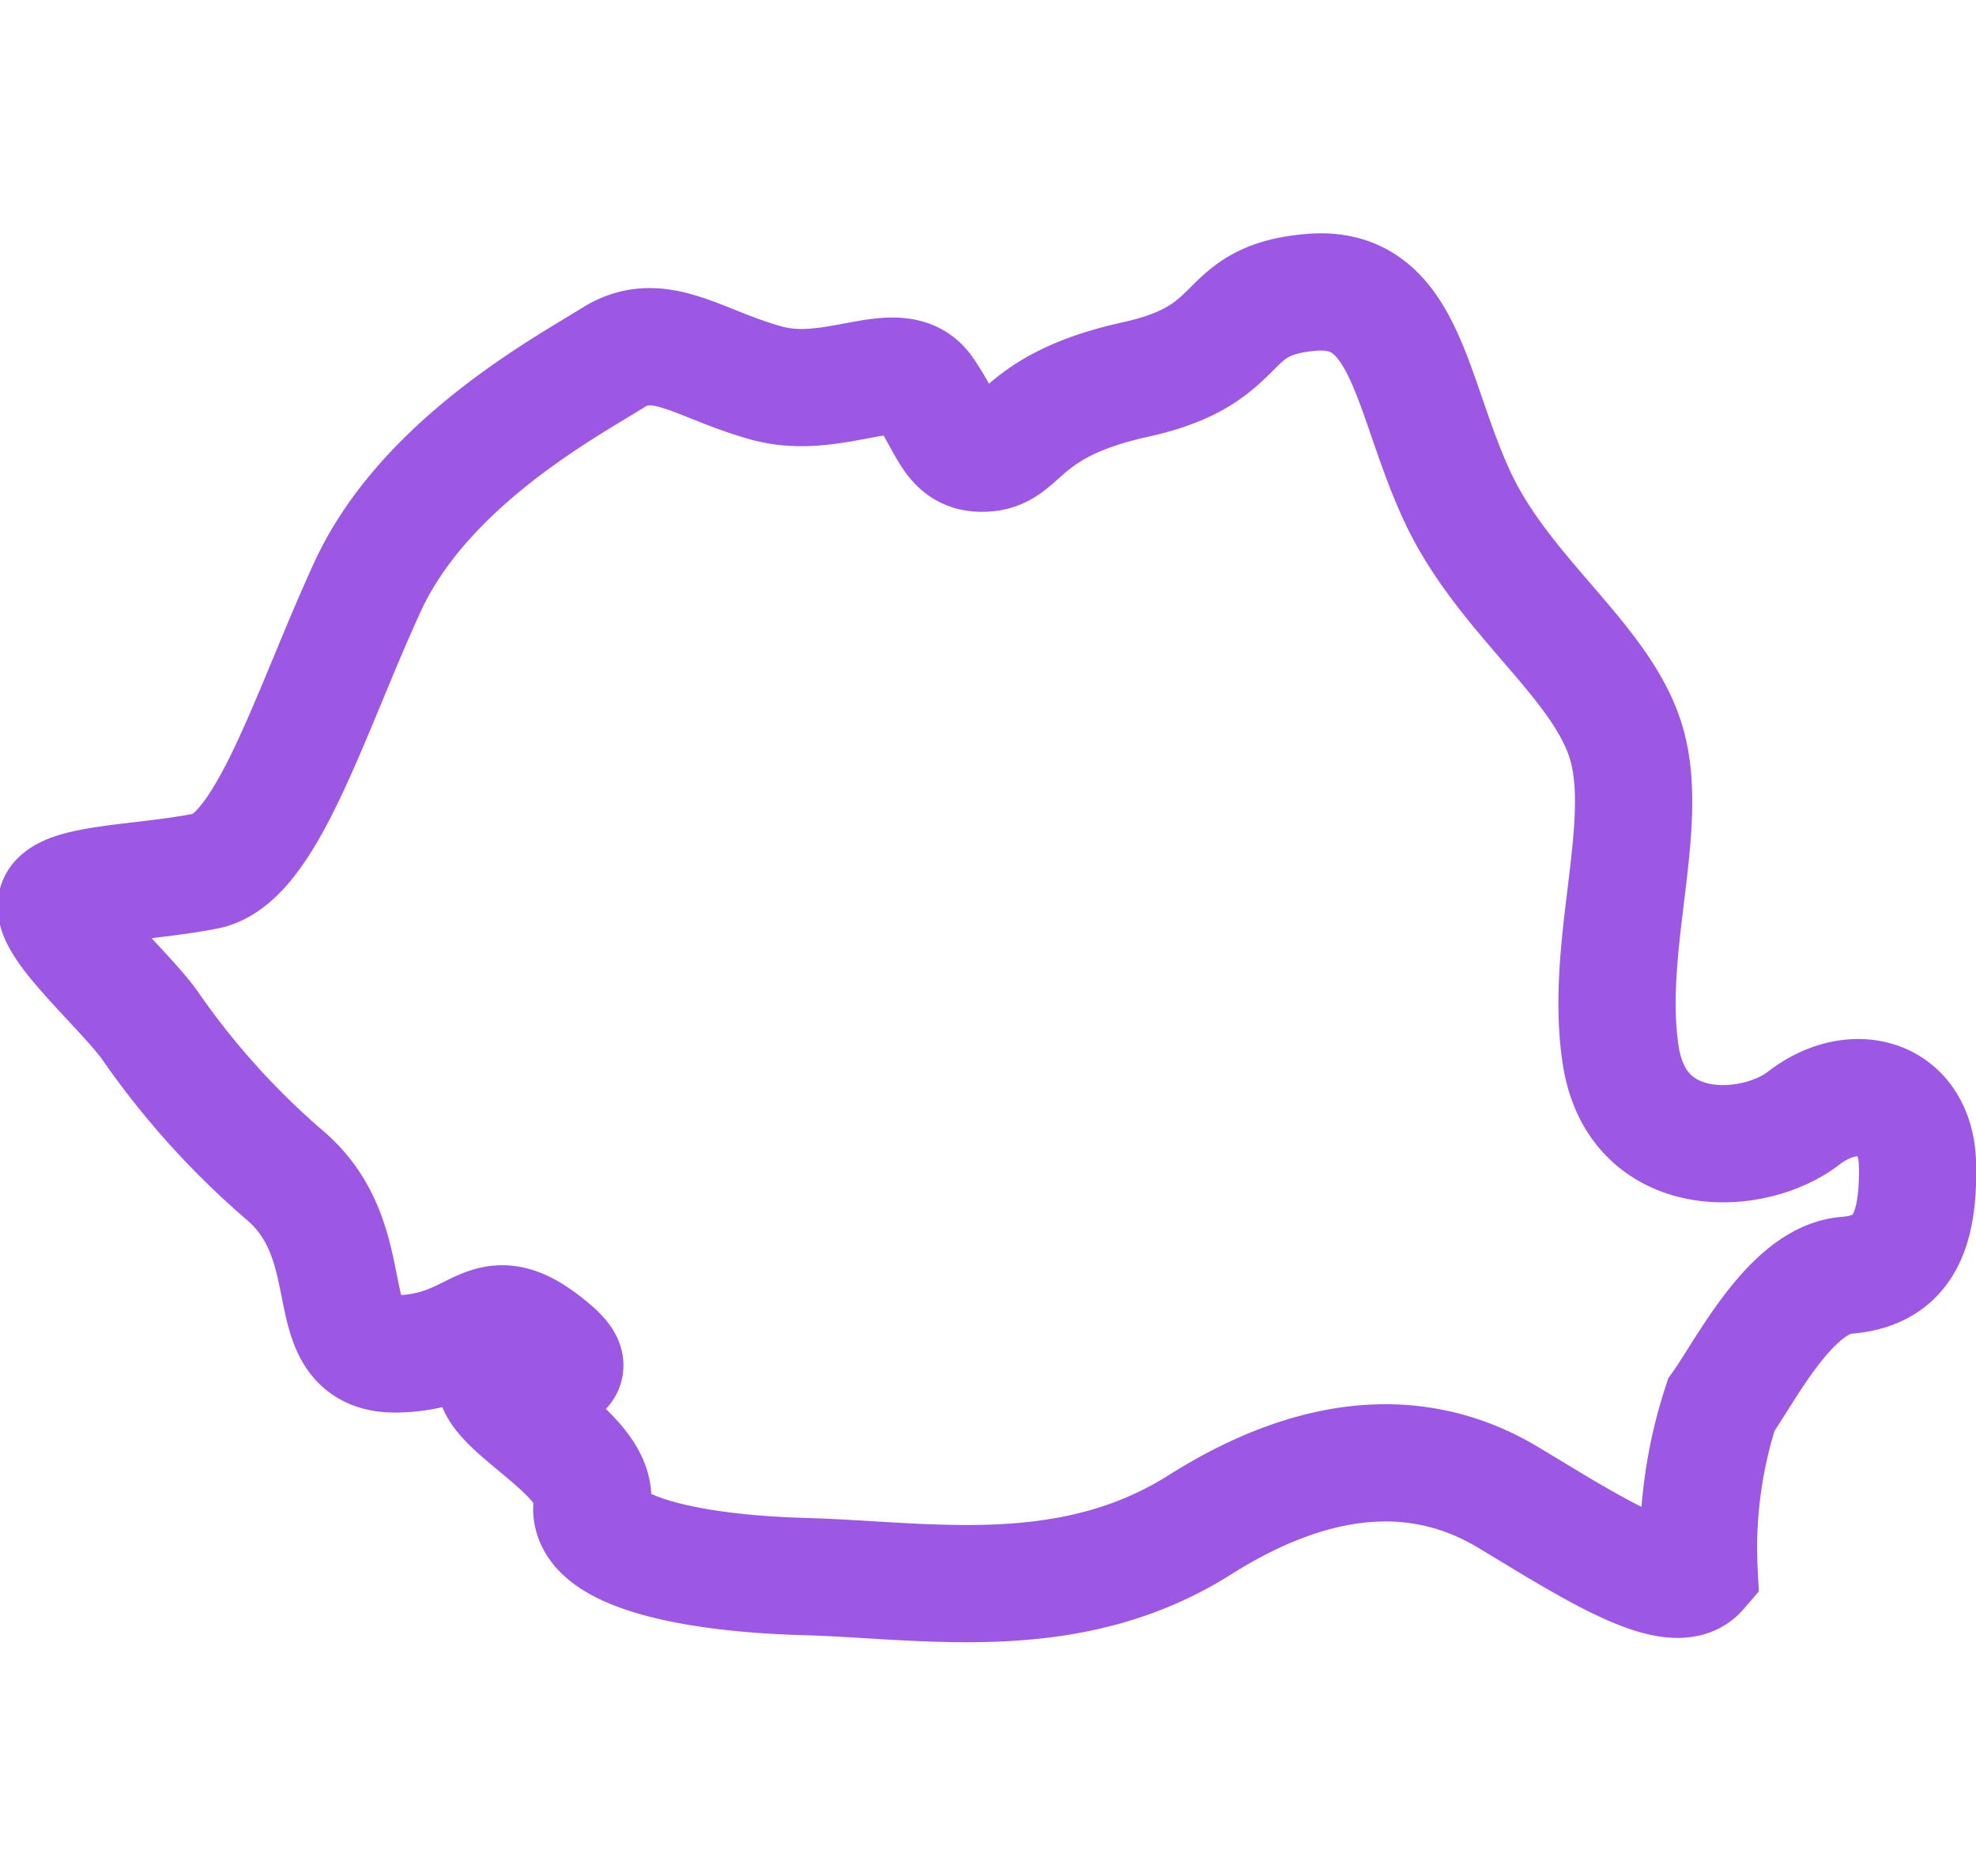 <?xml version="1.0" encoding="UTF-8"?> <svg xmlns="http://www.w3.org/2000/svg" width="33.702" height="32" viewBox="0 0 33.702 32"><g id="Group_1130" data-name="Group 1130" transform="translate(-393.037 -563.869)"><rect id="Rectangle_555" data-name="Rectangle 555" width="32" height="32" transform="translate(393.866 563.869)" fill="none"></rect><g id="Layer_1-2" transform="translate(393.998 568.852)"><path id="Path_526" data-name="Path 526" d="M28.022,21.812A7.866,7.866,0,0,1,28.4,18.98c.42-.589,1.189-2.138,2.134-2.211s1.238-.721,1.213-1.89-1.087-1.452-1.94-.792-2.838.765-3.121-1.068.5-3.873.106-5.293-2.1-2.524-2.9-4.257S23.028-.133,21.414,0s-1.036,1.054-3,1.486-1.931,1.2-2.534,1.254-.626-.418-1.067-1.059-1.531.186-2.692-.132S10.288.619,9.5,1.114,6.287,2.905,5.313,5.021s-1.72,4.646-2.751,4.85-2.24.2-2.52.5,1.047,1.444,1.541,2.11a13.544,13.544,0,0,0,2.348,2.607c1.365,1.2.459,3.064,1.9,3.022s1.456-1.021,2.538-.159-1.059.15-.86.678S9.279,19.9,9.144,20.666s1.526,1.184,3.618,1.242,4.514.526,6.746-.883,3.966-1.241,5.252-.471S27.572,22.332,28.022,21.812Z" transform="translate(-0.004 0.004)" fill="none" stroke="#9d58e3" stroke-width="2"></path></g></g></svg> 